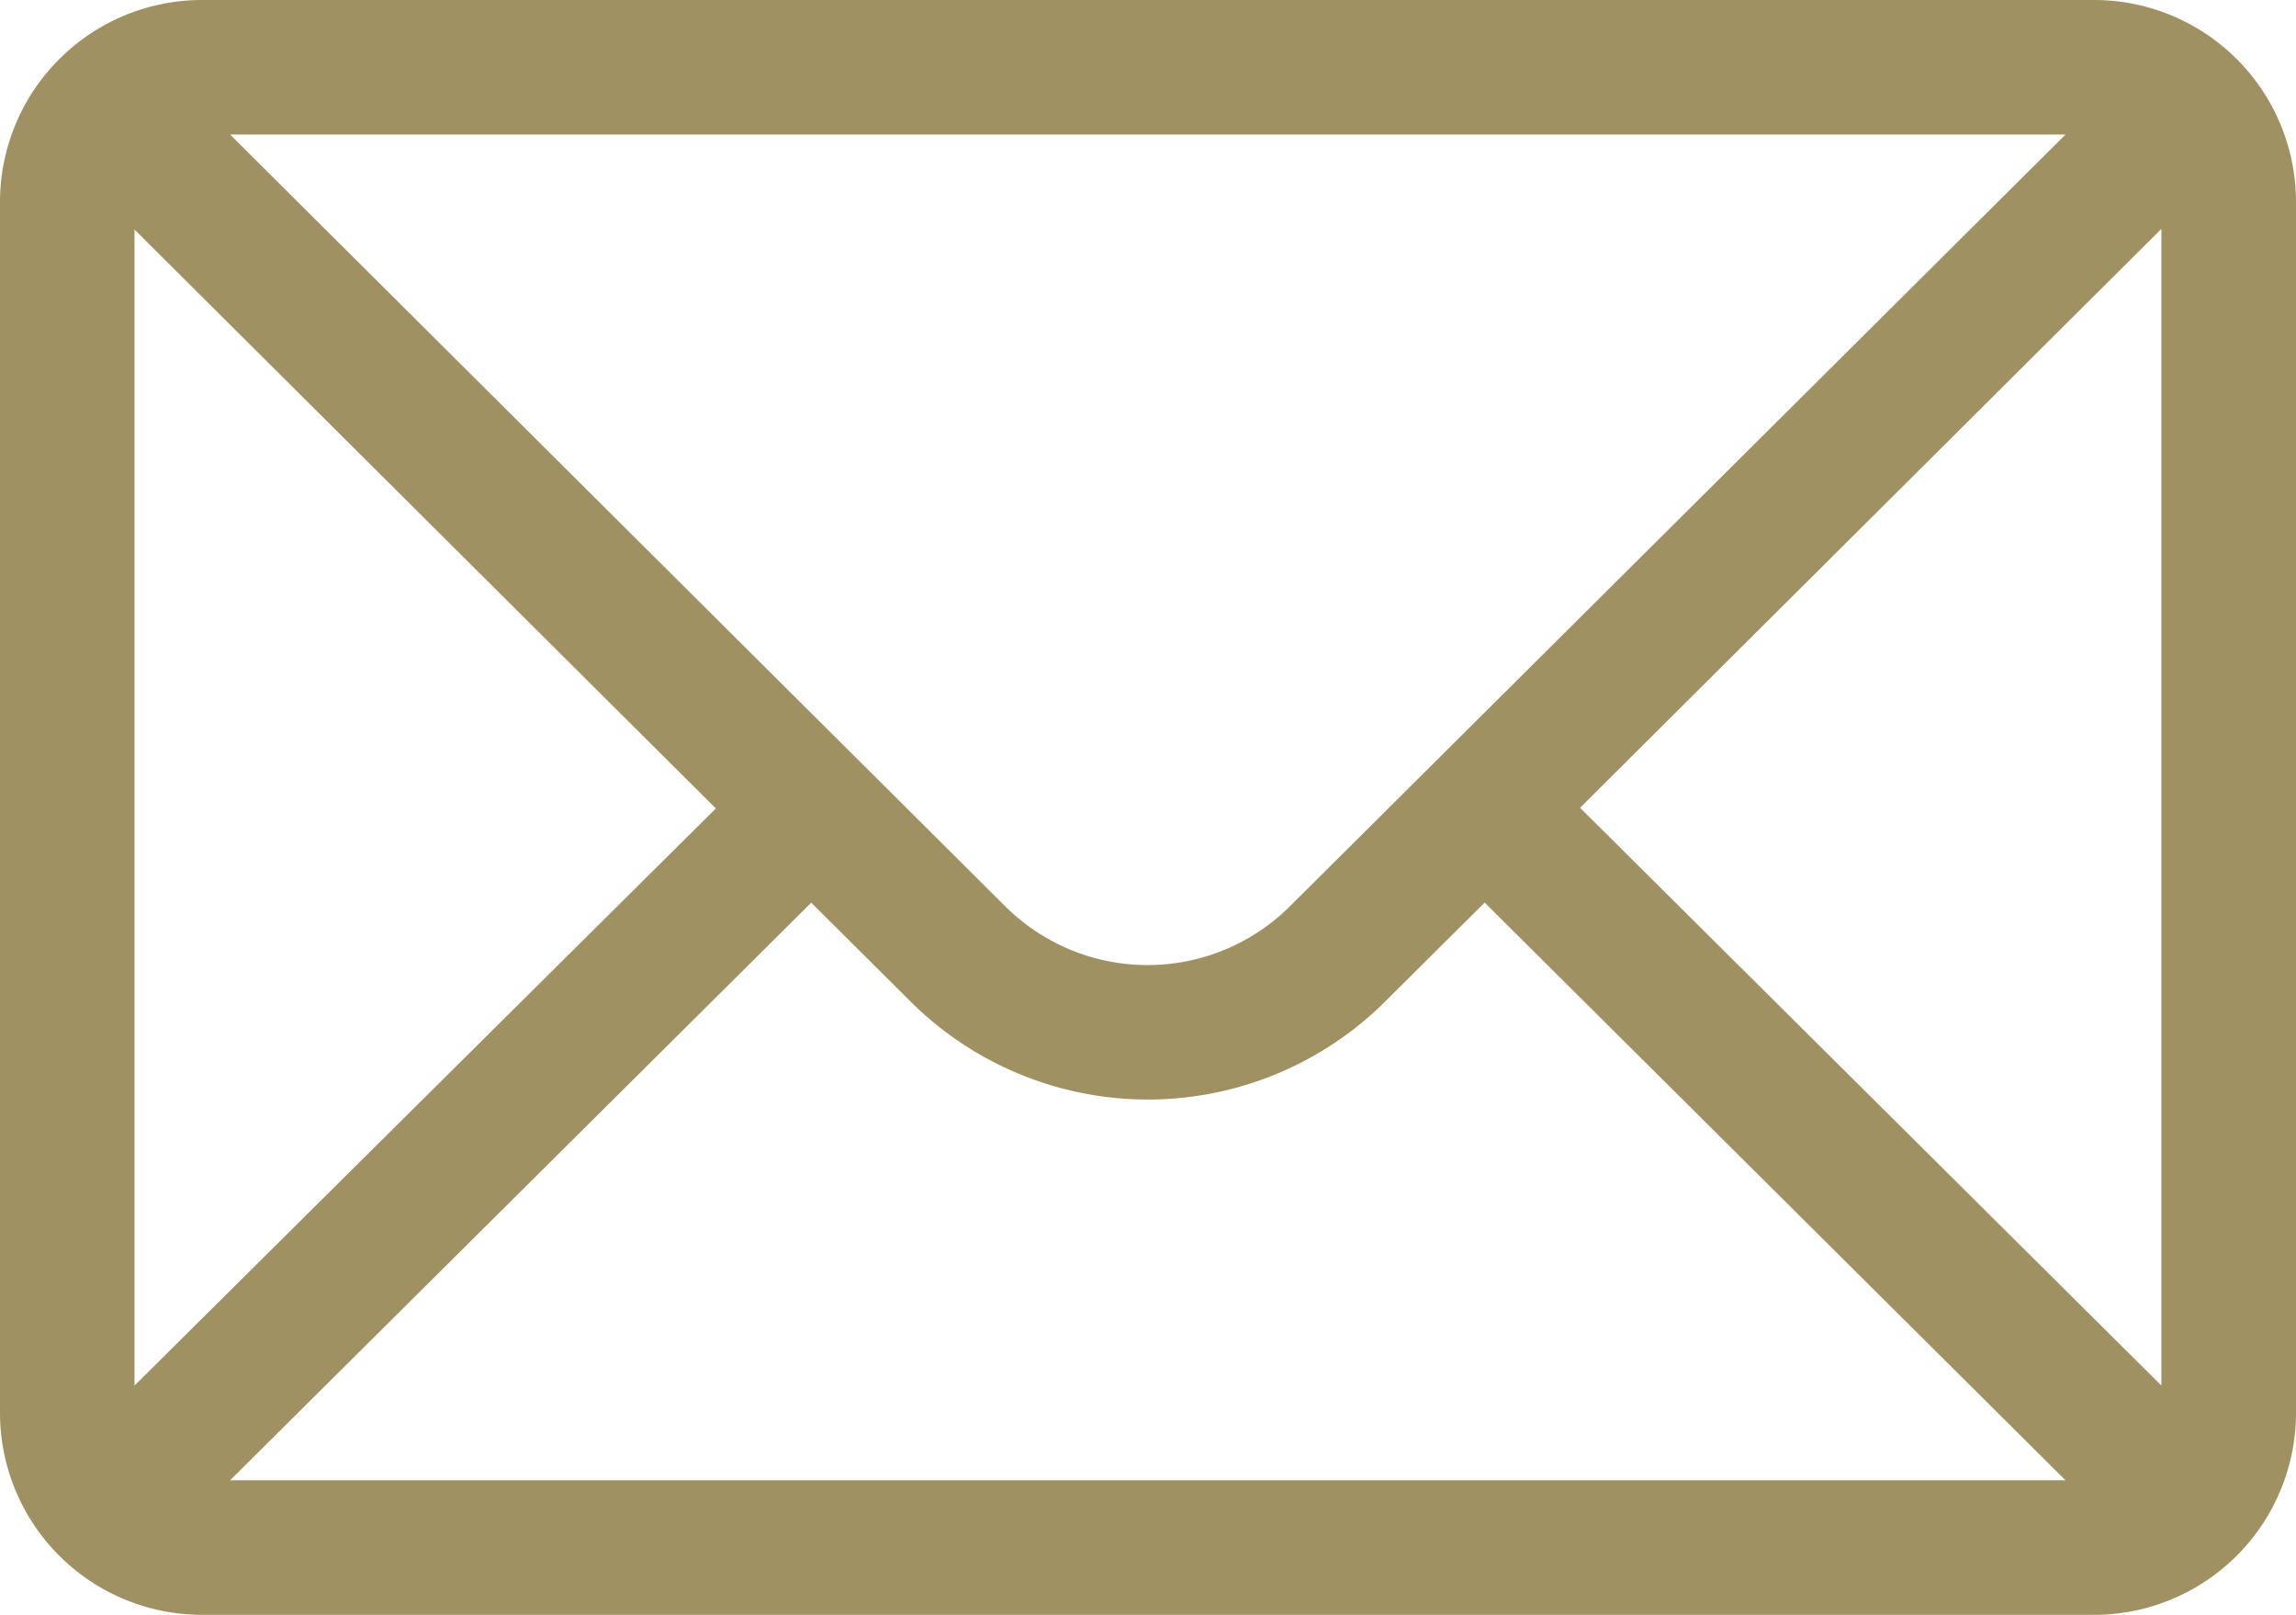 <svg id="Group_1054" data-name="Group 1054" xmlns="http://www.w3.org/2000/svg" width="23.01" height="16.179" viewBox="0 0 23.01 16.179">
  <path id="Path_1342" data-name="Path 1342" d="M20.988,76H2.022A2.025,2.025,0,0,0,0,78.022V90.157a2.025,2.025,0,0,0,2.022,2.022H20.988a2.025,2.025,0,0,0,2.022-2.022V78.022A2.024,2.024,0,0,0,20.988,76ZM20.7,77.348l-7.769,7.728a2.022,2.022,0,0,1-2.861,0L2.306,77.348ZM1.348,89.882V78.3l5.826,5.8Zm.958.949L8.13,85.044l.991.986a3.371,3.371,0,0,0,4.765,0l.993-.987L20.7,90.831Zm19.355-.949-5.826-5.789,5.826-5.8Z" transform="translate(0 -76)" fill="#a09163"/>
</svg>
